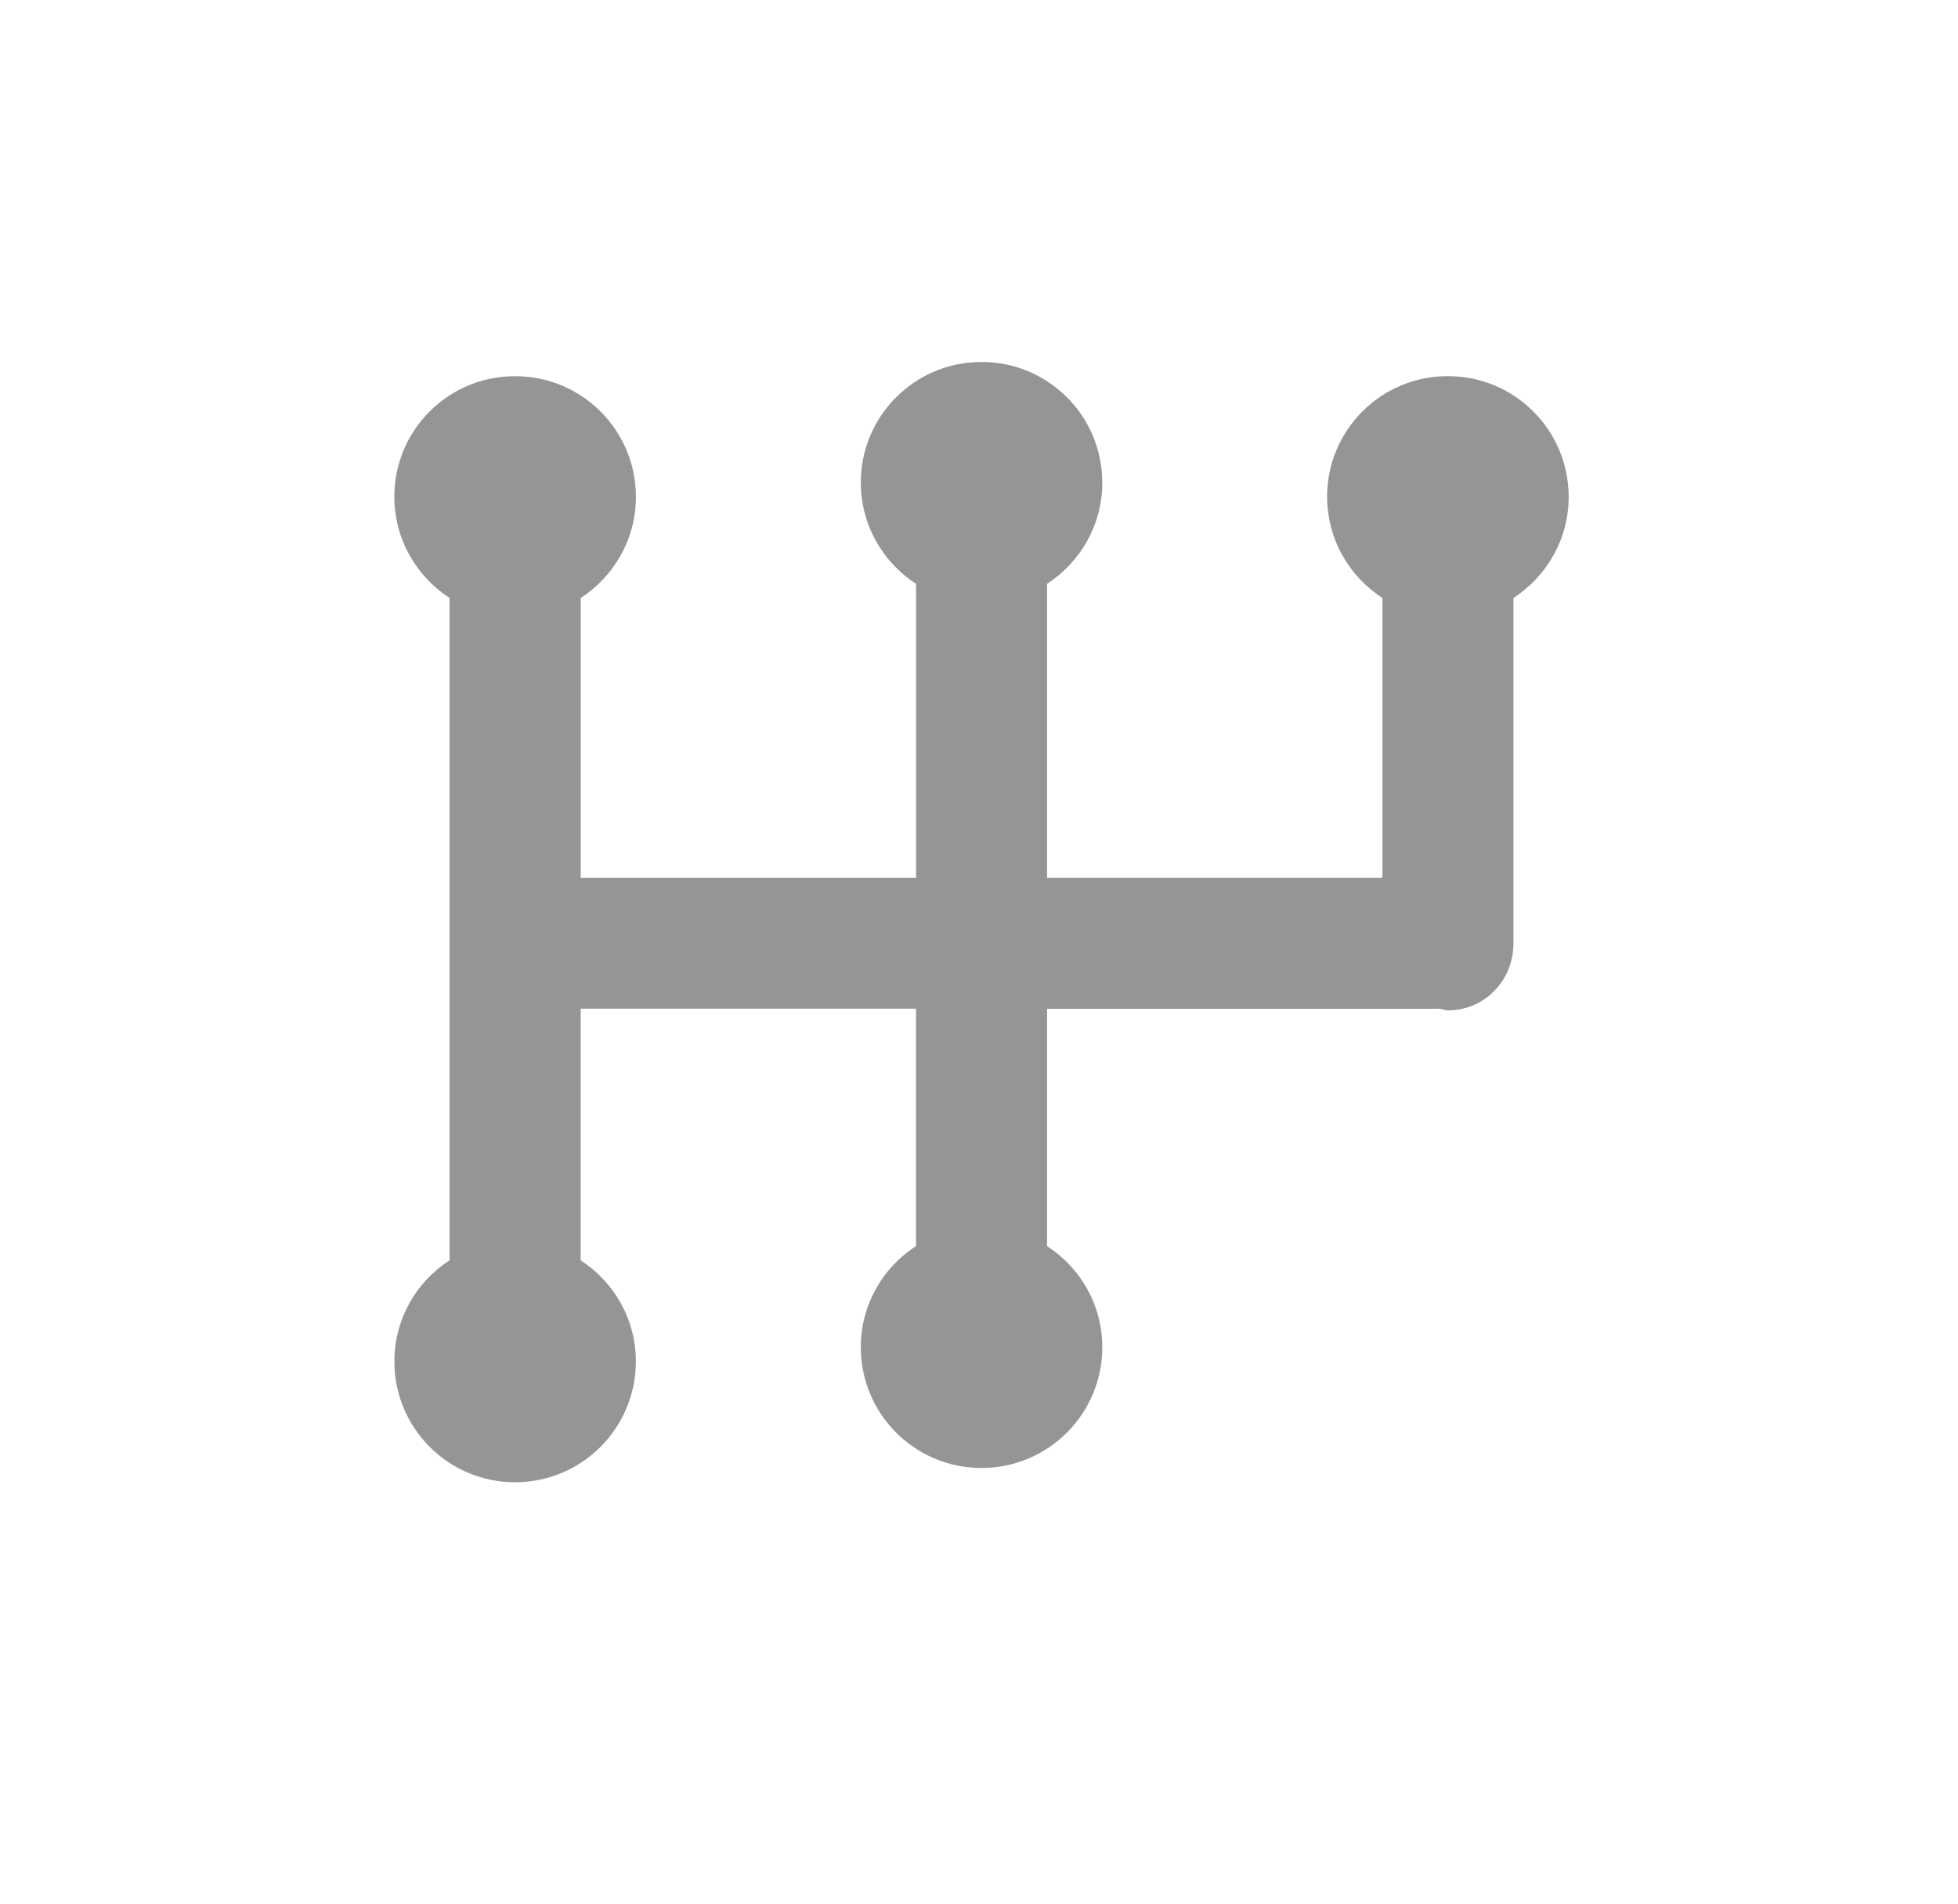 <?xml version="1.0" encoding="utf-8"?>
<!-- Generator: Adobe Illustrator 16.0.0, SVG Export Plug-In . SVG Version: 6.00 Build 0)  -->
<!DOCTYPE svg PUBLIC "-//W3C//DTD SVG 1.1//EN" "http://www.w3.org/Graphics/SVG/1.1/DTD/svg11.dtd">
<svg version="1.1" id="Layer_1" xmlns:sketch="http://www.bohemiancoding.com/sketch/ns"
	 xmlns="http://www.w3.org/2000/svg" xmlns:xlink="http://www.w3.org/1999/xlink" x="0px" y="0px" width="145.5px" height="141.5px"
	 viewBox="0 0 145.5 141.5" enable-background="new 0 0 145.5 141.5" xml:space="preserve">
<title>icon_seats</title>
<desc>Created with Sketch.</desc>
<path fill="#959595" d="M107.591,27.951h-0.007c-4.941-0.007-8.962,3.997-8.965,8.942v0.003c-0.003,3.167,1.641,5.941,4.111,7.542
	v20.788H77.808V43.384c2.463-1.603,4.104-4.367,4.104-7.523c0-0.004,0-0.011,0-0.014c-0.01-4.946-4.022-8.956-8.972-8.948h-0.007
	c-4.942-0.007-8.961,3.997-8.965,8.944v0.004c-0.003,3.166,1.636,5.938,4.108,7.544V65.23H43.154V44.438
	c2.465-1.601,4.1-4.364,4.1-7.521c0-0.003,0-0.012,0-0.016c-0.007-4.946-4.025-8.953-8.973-8.945H38.27
	c-4.942-0.011-8.958,3.992-8.966,8.935v0.003c-0.004,3.163,1.635,5.935,4.105,7.542v49.213c-2.462,1.593-4.098,4.349-4.102,7.499
	v0.008c-0.011,4.954,3.996,8.982,8.955,8.989c0.004,0,0.007,0,0.015,0c4.956,0,8.974-4.019,8.974-8.975c0-0.008,0-0.008,0-0.015
	c-0.004-3.15-1.643-5.905-4.101-7.499v-6.396v-9.746v-2.559h14.27h9.743h0.909v17.637c-2.462,1.593-4.101,4.348-4.104,7.498v0.008
	c-0.011,4.956,3.996,8.979,8.957,8.986c0,0,0.008,0,0.015,0c4.952,0,8.972-4.016,8.972-8.972c0-0.008,0-0.008,0-0.015
	c-0.004-3.15-1.641-5.905-4.104-7.499v-6.395v-9.747V74.96h29.125c0.015,0,0.022-0.007,0.037-0.007
	c0.22,0.028,0.401,0.124,0.628,0.124c2.74,0,4.868-2.236,4.868-4.97V44.435c2.462-1.603,4.104-4.368,4.104-7.521
	c0-0.006,0-0.013,0-0.017C116.554,31.951,112.547,27.944,107.591,27.951z"/>
</svg>
